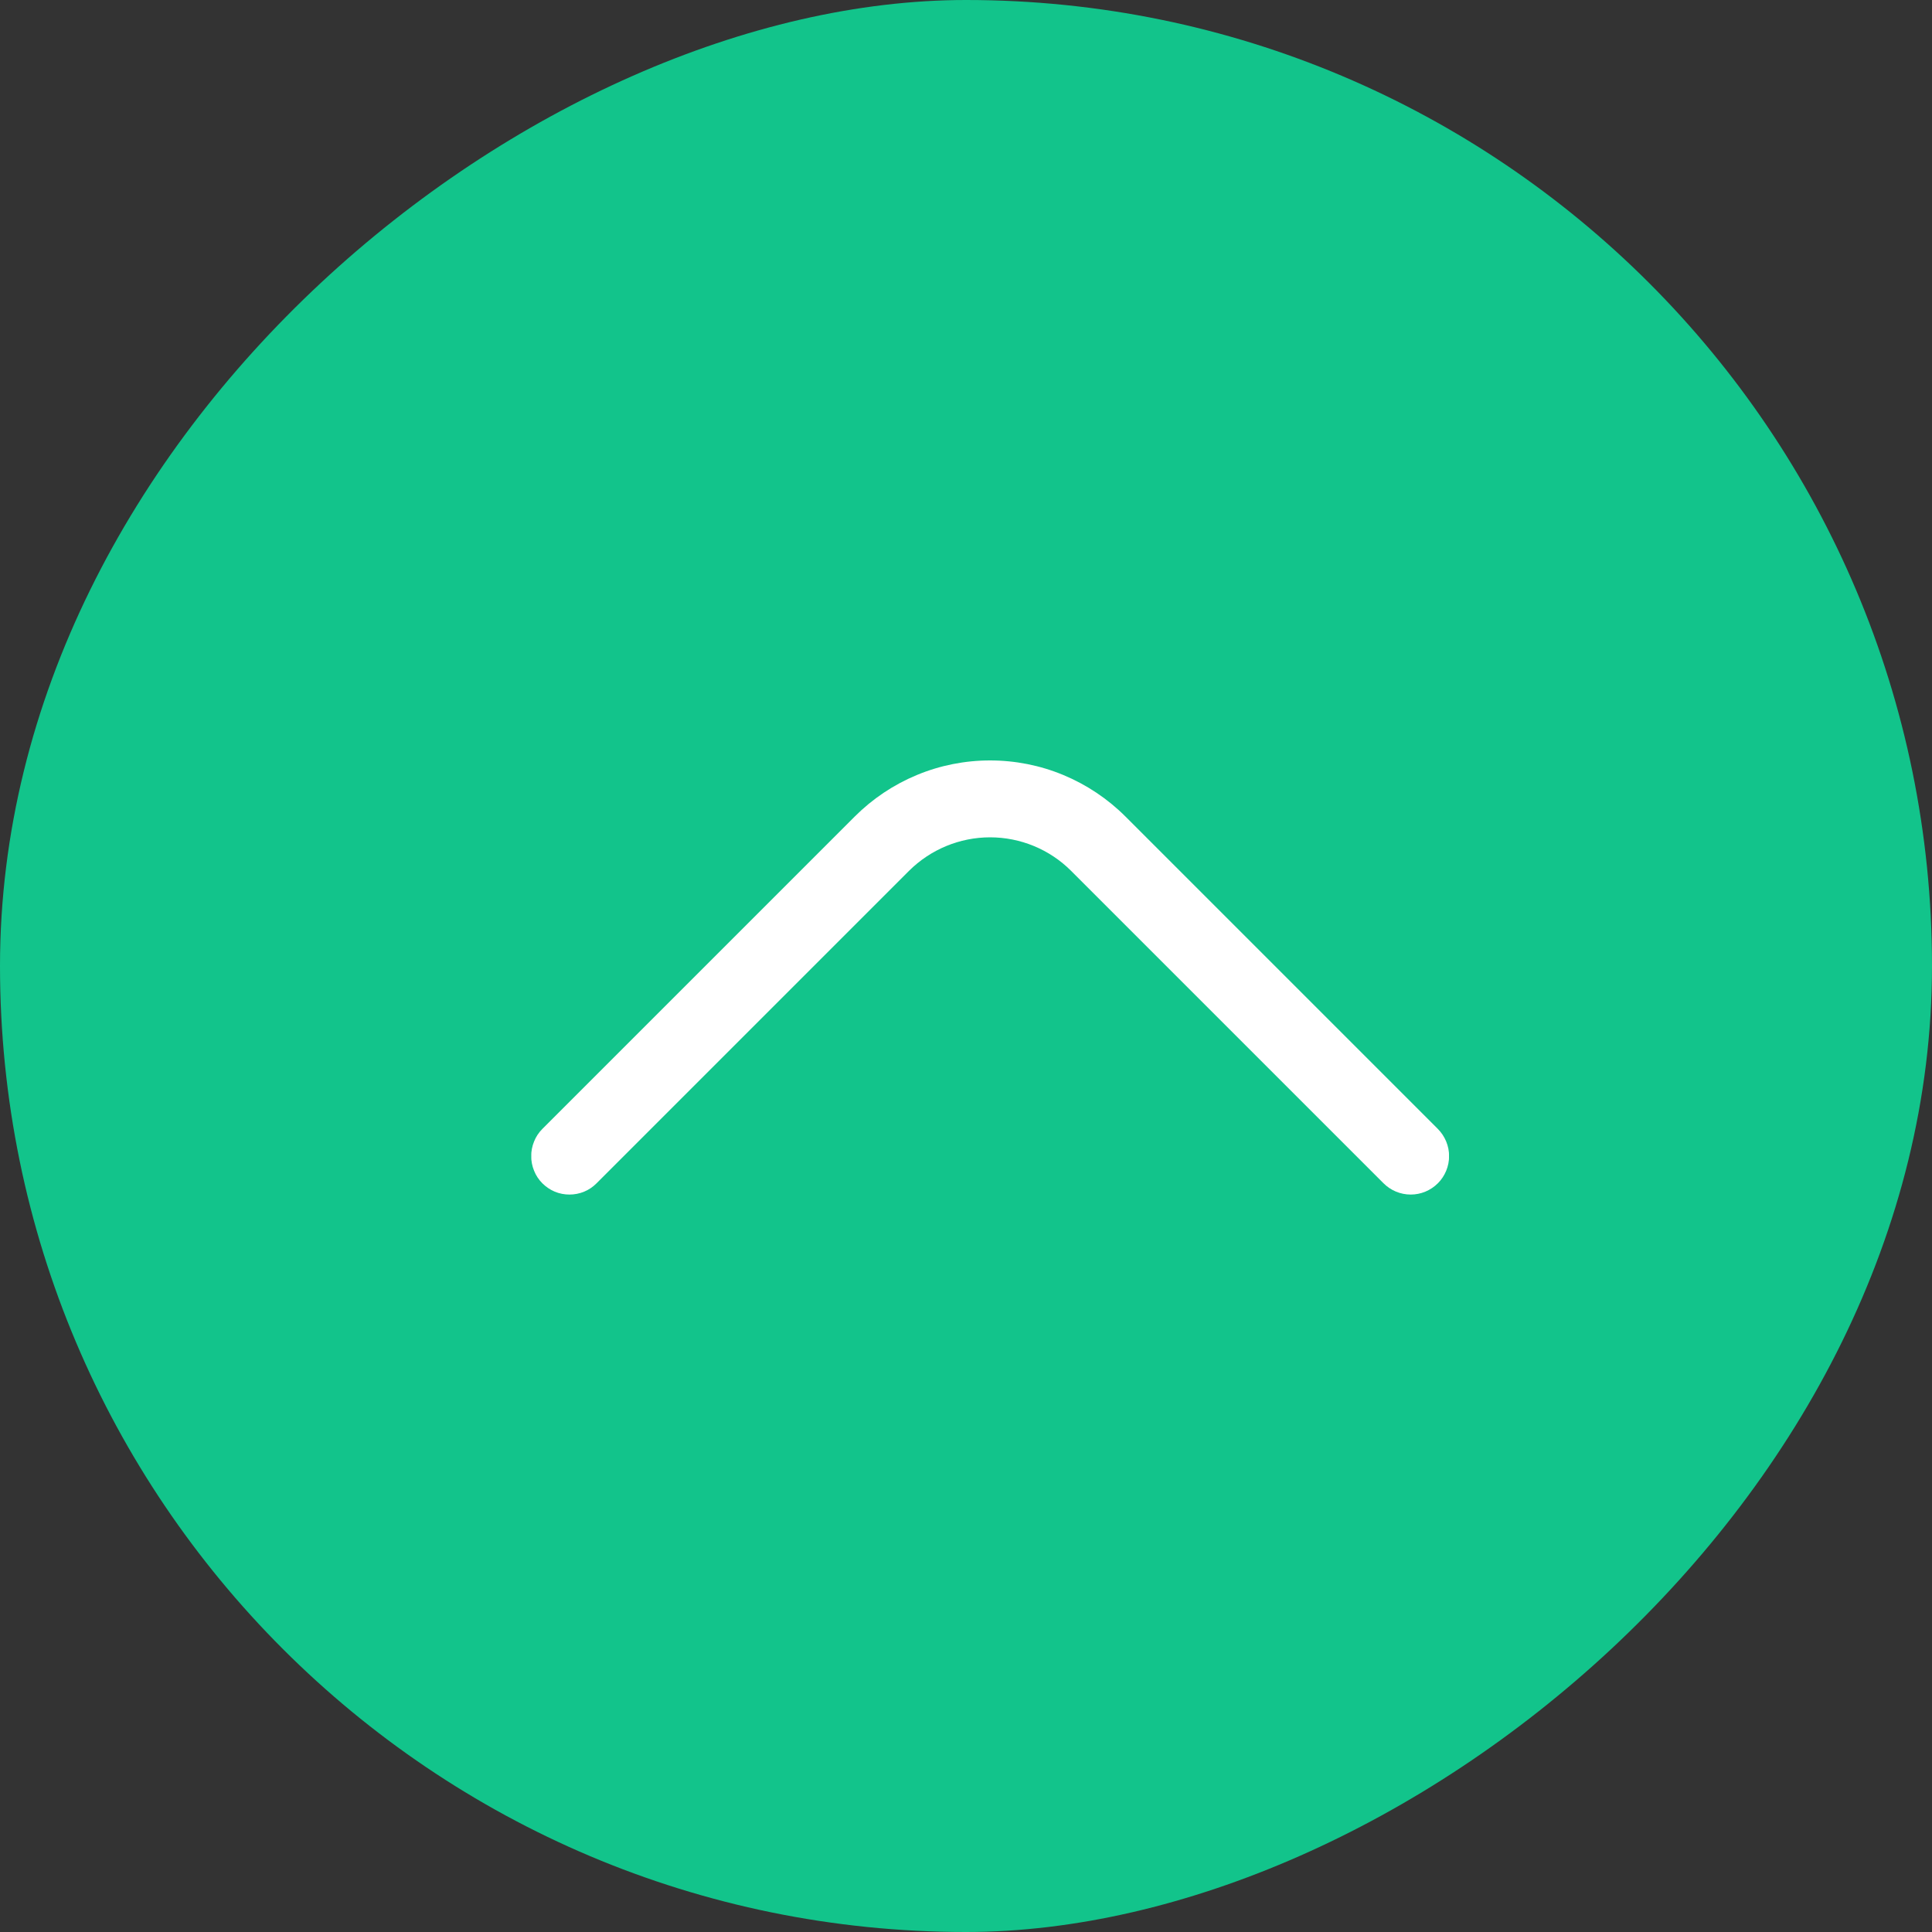 <?xml version="1.0" encoding="UTF-8"?> <svg xmlns="http://www.w3.org/2000/svg" width="20" height="20" viewBox="0 0 20 20" fill="none"><rect x="0" y="0" width="20" height="20" fill="#333333" stroke="none"/> <rect x="20" width="20" height="20" rx="10" transform="rotate(90 20 0)" fill="#12C48B"></rect> <g clip-path="url(#clip0_154_7147)"> <path d="M5.499 11.968C5.499 12.02 5.509 12.072 5.529 12.12C5.548 12.168 5.577 12.212 5.614 12.249C5.651 12.286 5.695 12.316 5.743 12.336C5.791 12.356 5.843 12.366 5.895 12.366C5.947 12.366 5.999 12.356 6.047 12.336C6.096 12.316 6.139 12.286 6.176 12.249L9.41 9.015C9.633 8.793 9.935 8.668 10.249 8.668C10.564 8.668 10.866 8.793 11.088 9.015L14.322 12.249C14.397 12.324 14.498 12.366 14.604 12.366C14.709 12.366 14.81 12.324 14.885 12.249C14.959 12.175 15.001 12.073 15.001 11.968C15.001 11.863 14.959 11.762 14.885 11.687L11.651 8.453C11.467 8.269 11.248 8.123 11.008 8.023C10.768 7.923 10.51 7.872 10.249 7.872C9.989 7.872 9.731 7.923 9.491 8.023C9.25 8.123 9.032 8.269 8.848 8.453L5.614 11.687C5.577 11.724 5.548 11.768 5.529 11.816C5.509 11.864 5.499 11.916 5.499 11.968Z" fill="white"></path> </g> <defs> <clipPath id="clip0_154_7147"> <rect width="9.5" height="9.5" fill="white" transform="translate(15 5.5) rotate(90)"></rect> </clipPath> </defs> </svg> 